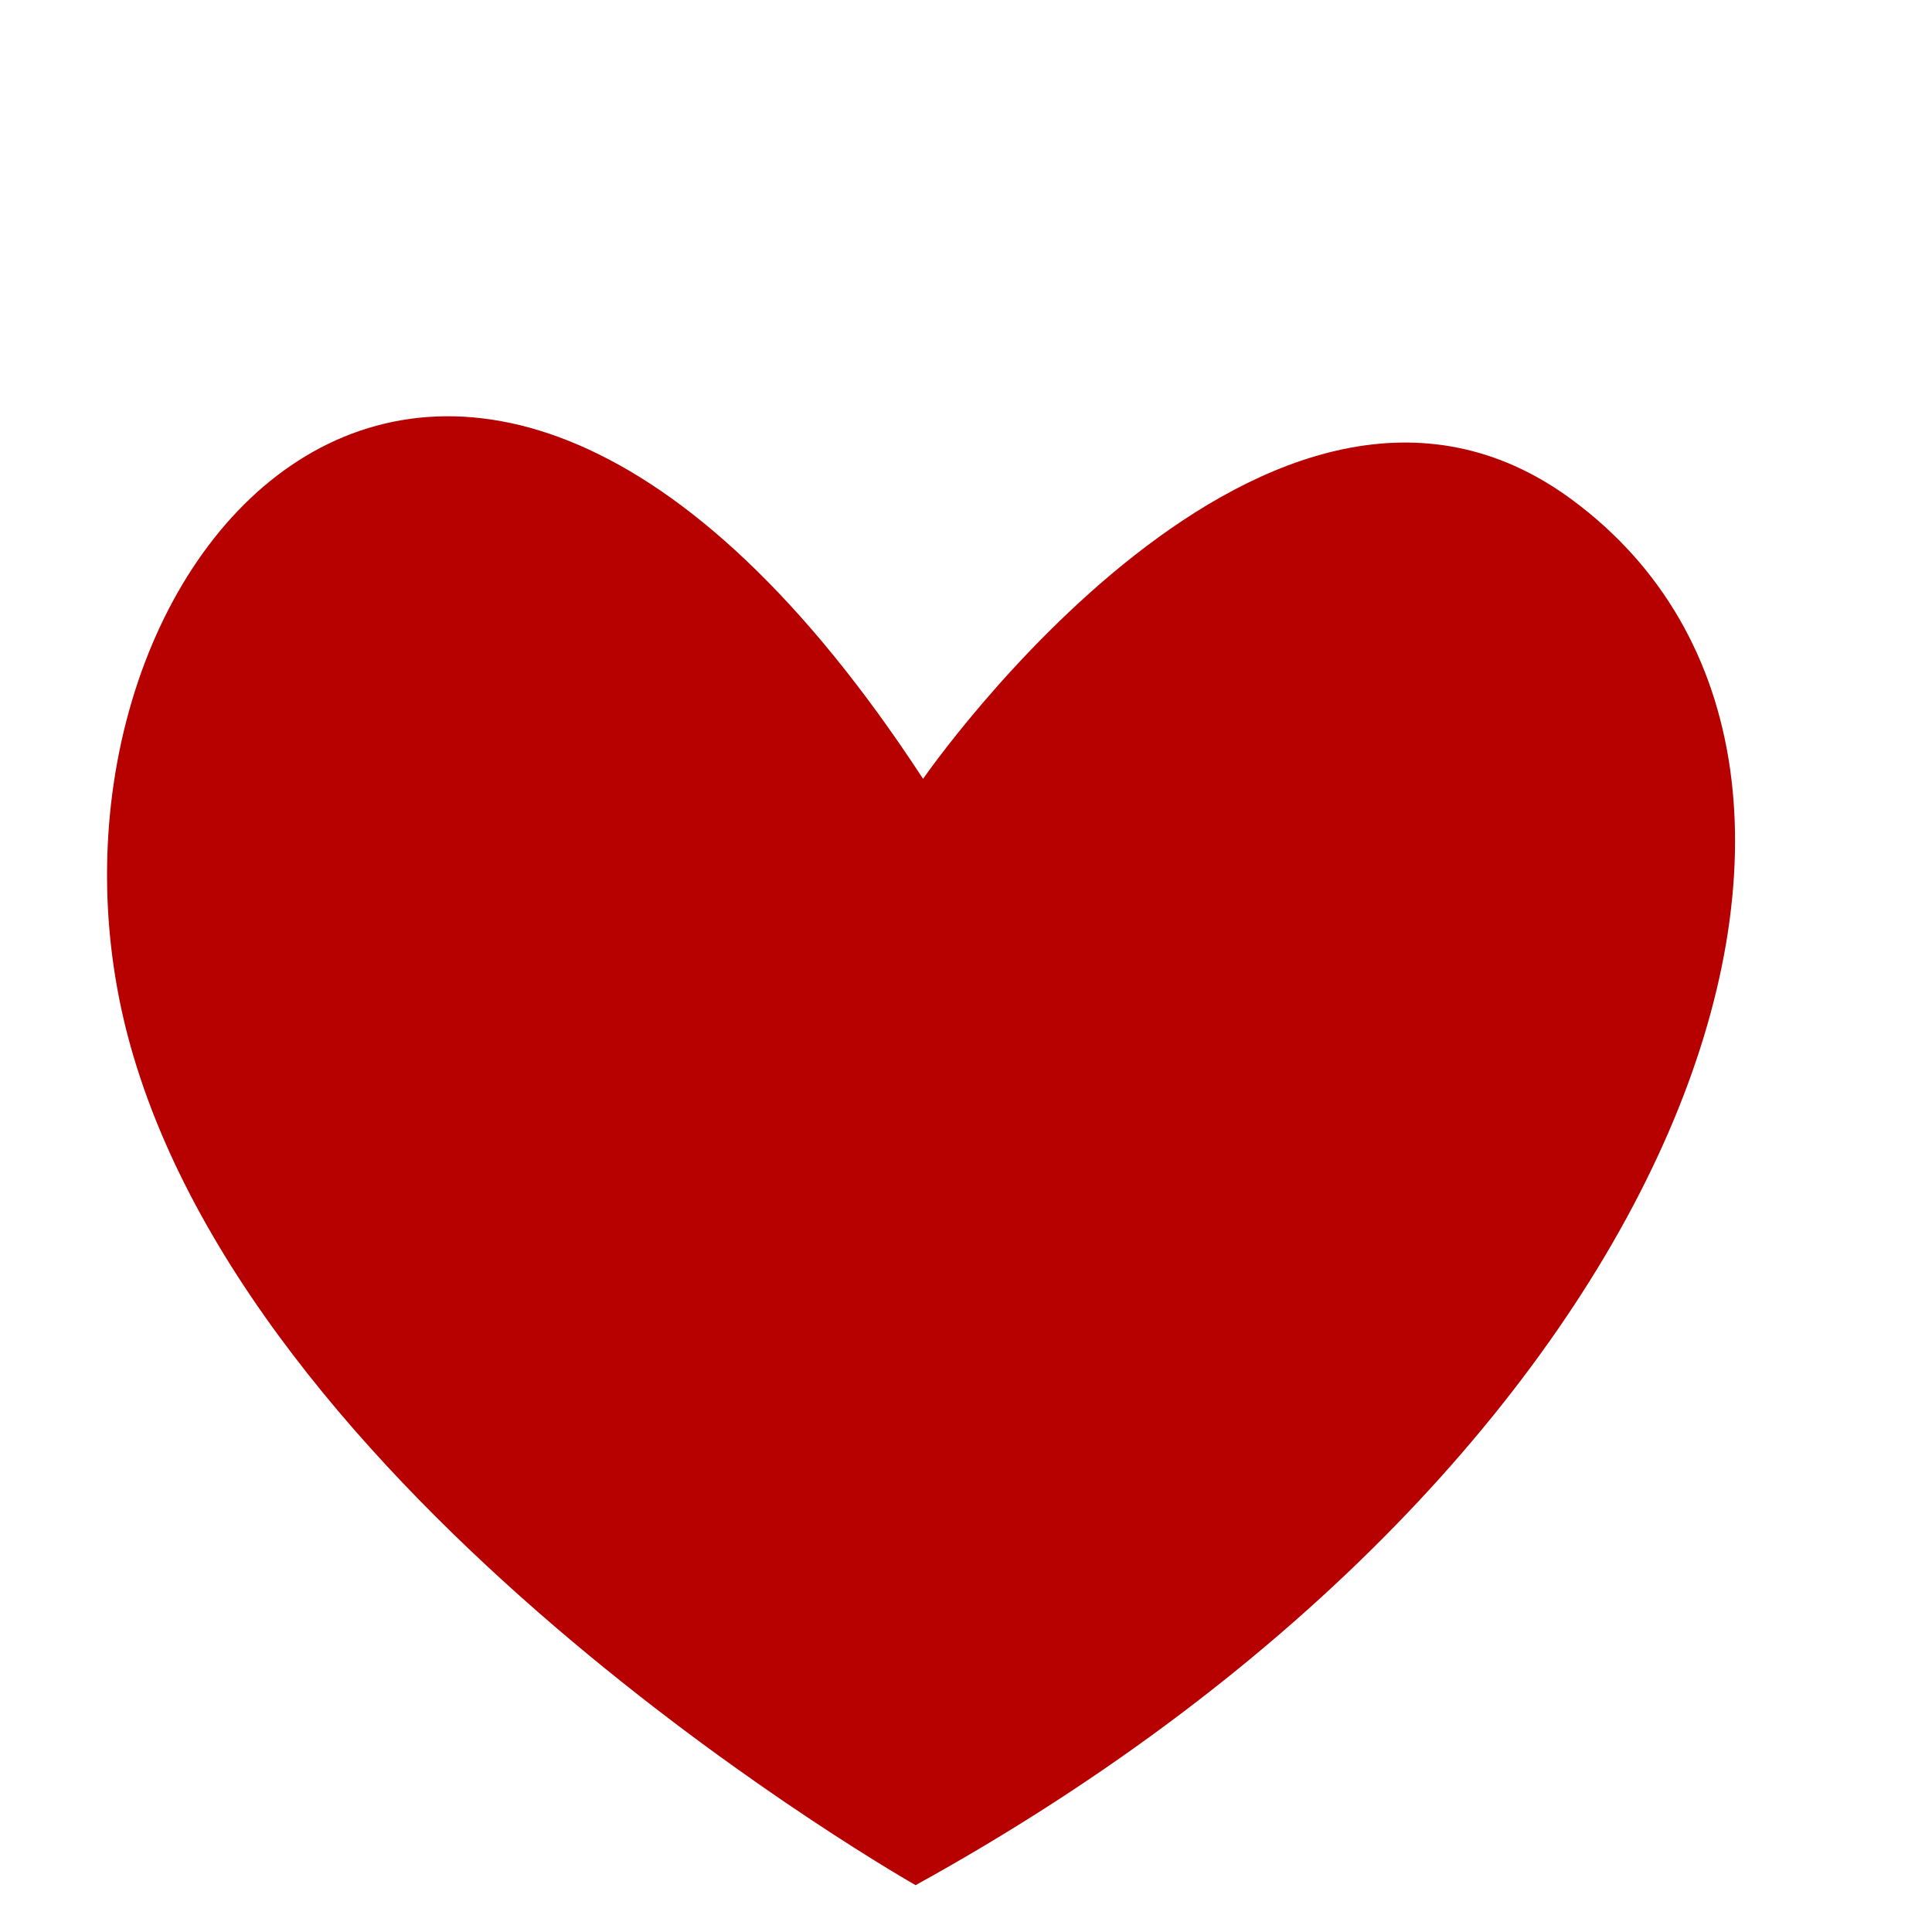 <svg xmlns="http://www.w3.org/2000/svg" xmlns:xlink="http://www.w3.org/1999/xlink" width="500" zoomAndPan="magnify" viewBox="0 0 375 375" height="500" preserveAspectRatio="xMidYMid meet" version="1.0"><defs><clipPath id="9ef7abb5dc"><path d="M 20 80 L 337 80 L 337 365.906 L 20 365.906 Z M 20 80 " clip-rule="nonzero"/></clipPath></defs><g clip-path="url(#9ef7abb5dc)"><path fill="#b70000" d="M 177.719 365.906 C 177.719 365.906 50.492 293.867 25.23 202.66 C -0.031 111.453 86.363 9.004 179.168 151.172 C 179.168 151.172 246.547 53.562 305.23 97.07 C 375 148.738 327.52 283.258 177.719 365.906 Z M 177.719 365.906 " fill-opacity="1" fill-rule="nonzero"/></g></svg>